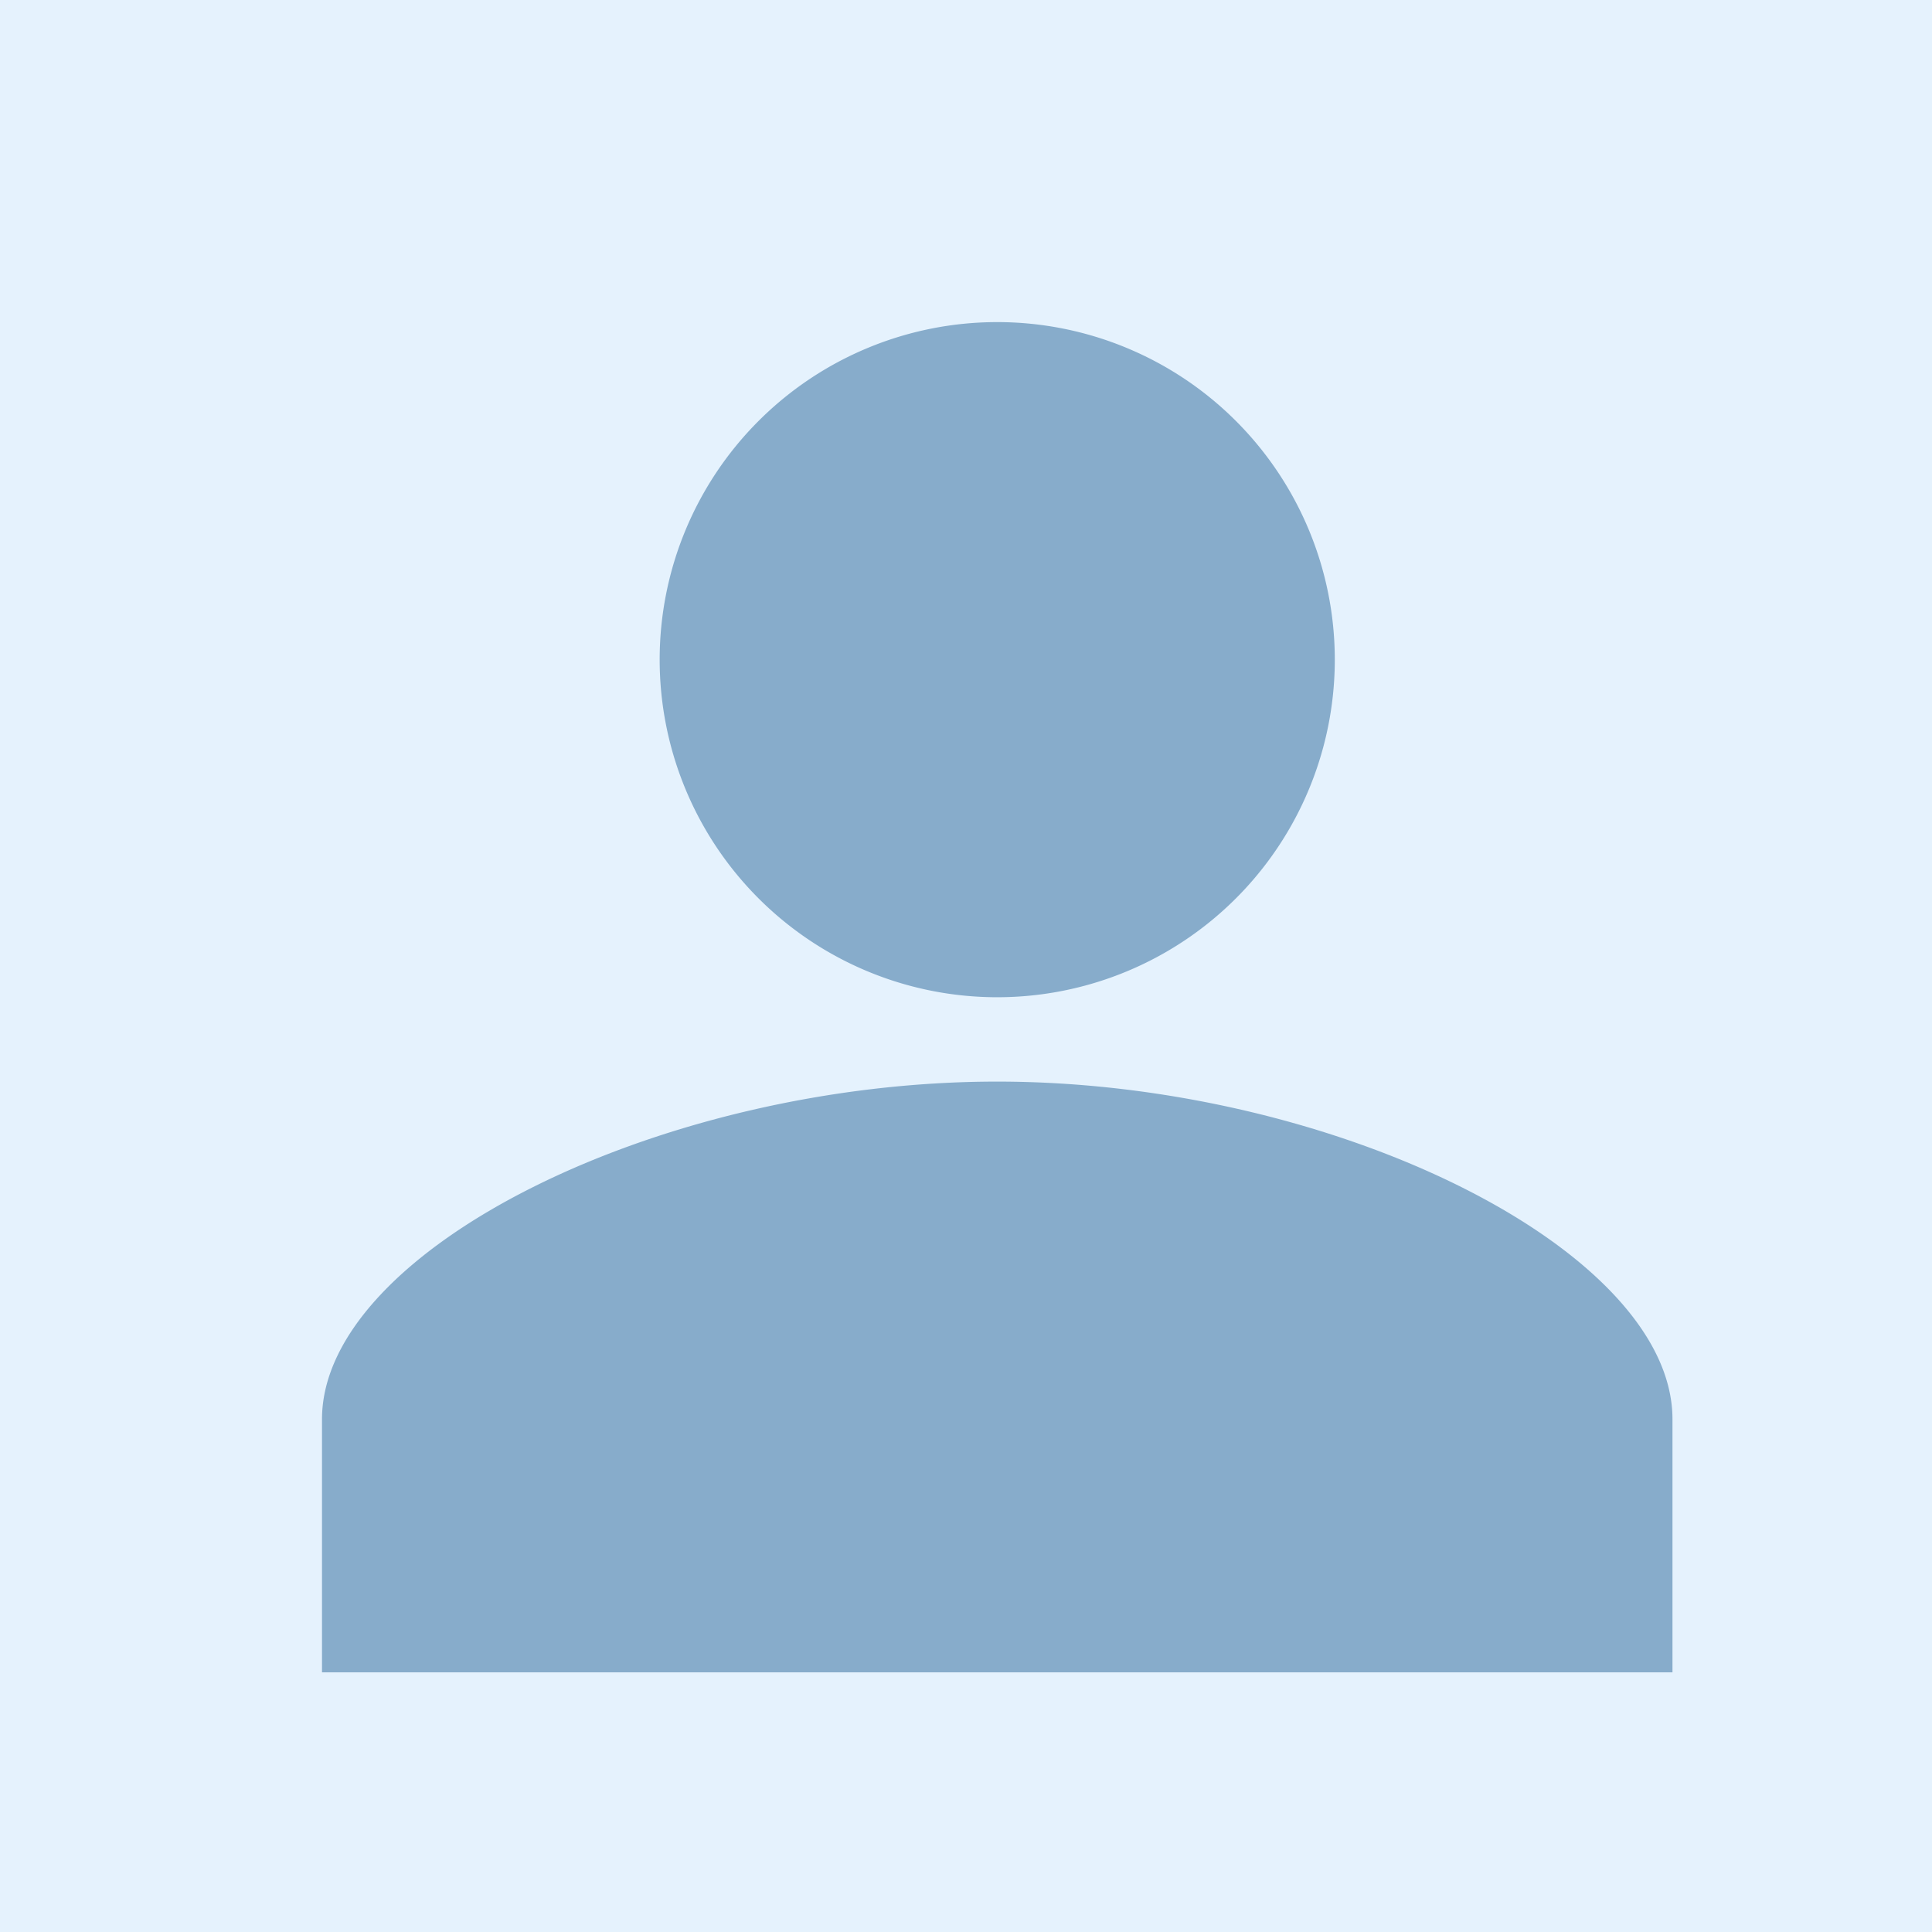 <svg xmlns="http://www.w3.org/2000/svg" width="18" height="18" viewBox="0 0 18 18">
  <g id="Group_28297" data-name="Group 28297" transform="translate(-31 -369)">
    <rect id="Rectangle_13522" data-name="Rectangle 13522" width="18" height="18" transform="translate(31 369)" fill="#e5f2fd"/>
    <path id="name" d="M6.291,6.291A3.145,3.145,0,1,1,9.436,3.145,3.145,3.145,0,0,1,6.291,6.291Zm0,.786c3.145,0,6.291,1.573,6.291,3.145v2.359H0V10.223C0,8.65,3.145,7.077,6.291,7.077Z" transform="translate(34 372)" fill="#87accb"/>
  </g>
</svg>
